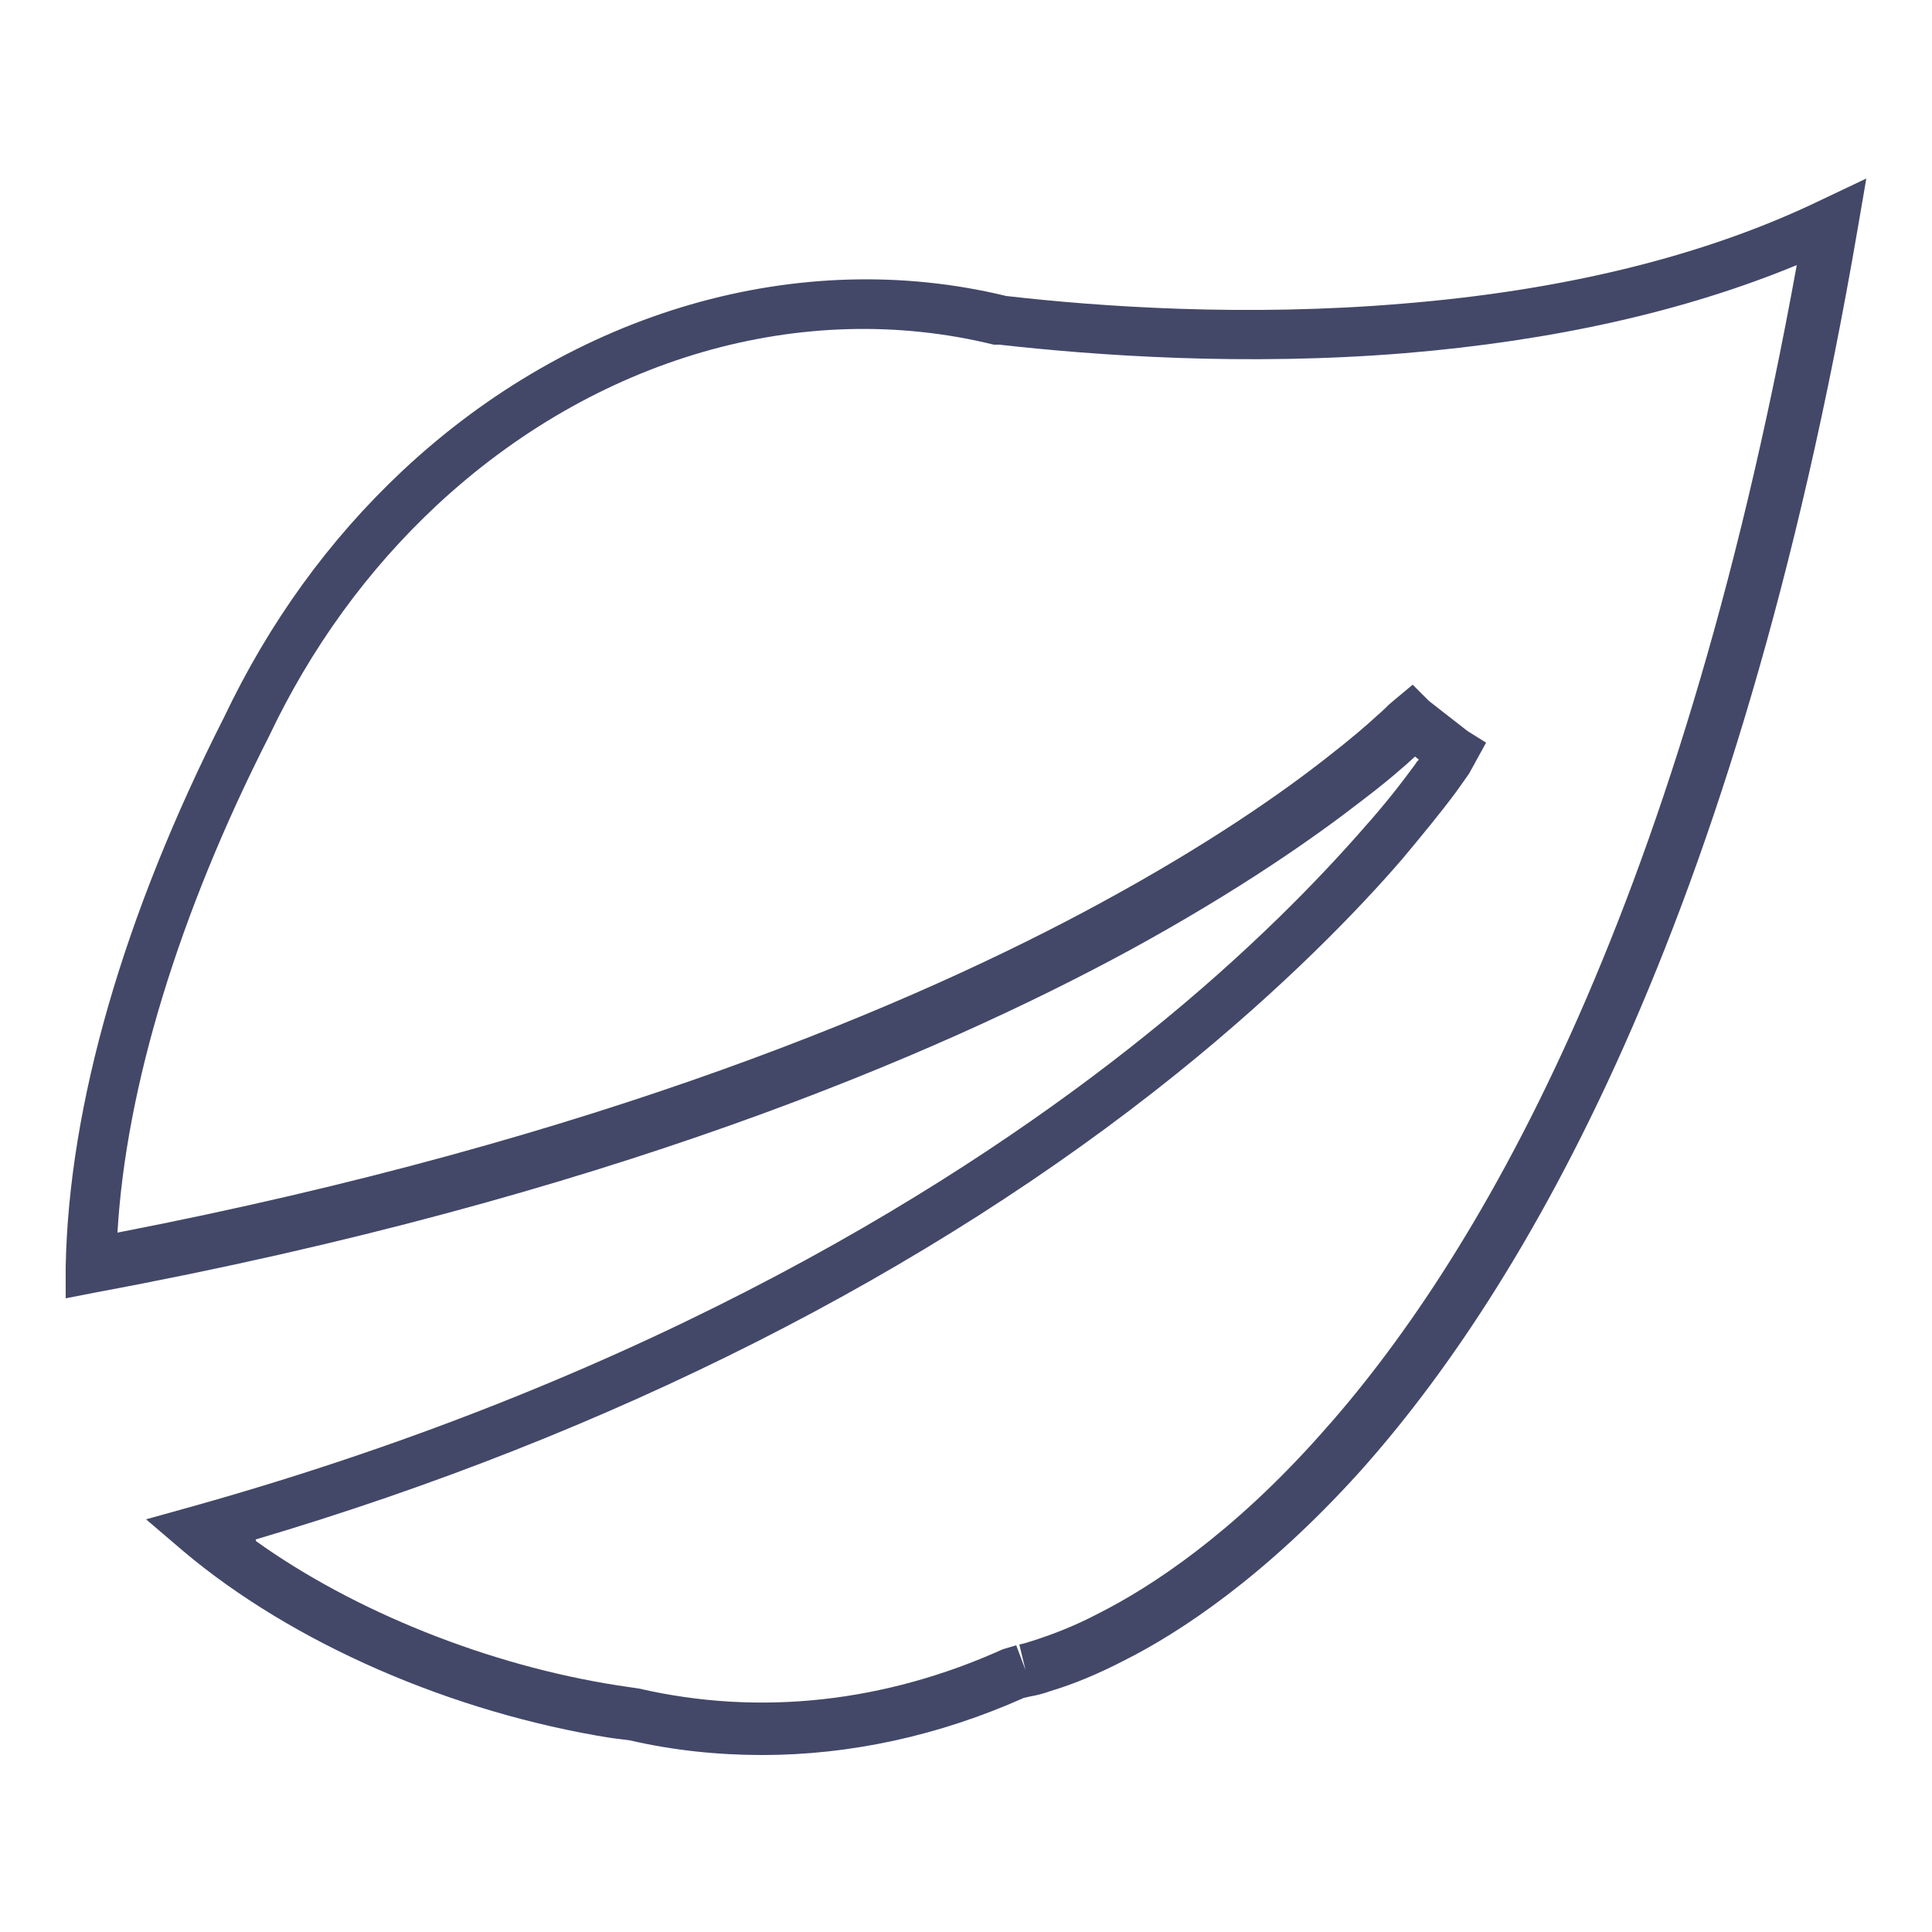 <svg viewBox="0 0 250 250" version="1.1" xmlns="http://www.w3.org/2000/svg" id="Layer_1">
  
  <defs>
    <style>
      .st0 {
        fill: #434868;
      }
    </style>
  </defs>
  <path d="M98.7,227.1c-5.8,0-11.6-.6-17.2-1.9l-2.4-.3c-20.7-3.3-41.3-12.3-55.4-24.2l-4.8-4.1,6.1-1.7c60.2-16.9,100.3-42.5,123.2-60.9,13.6-10.9,22.9-20.7,28.4-27,2.5-2.8,4.7-5.6,6.6-8.2.1-.2.2-.3.4-.5l-.5-.4c-1.4,1.3-3.7,3.3-7,5.8-5.8,4.5-15.7,11.5-30,19.3-24.7,13.4-67.9,32-133.5,44.2l-4.1.8v-4.1c.4-20.9,7.5-45.5,20.5-71.1,5.8-12.2,13.5-22.9,23.1-31.9,22.1-20.7,51.3-29.1,78.1-22.6,12.2,1.4,30.9,2.7,51.2,1,21-1.7,39.3-6.2,54.2-13.4l5.9-2.8-1.1,6.4c-15.6,91.1-43.7,137.8-64.5,161-12.2,13.5-23.3,20.8-30.5,24.4-3.3,1.7-6.4,3-9.4,3.9-1.1.4-2,.6-2.6.7l-.9.2c-11,4.9-22.5,7.4-33.9,7.4ZM33.1,199.4c12.7,9.1,30.1,16.1,46.9,18.7l2.7.4c15.6,3.6,31.8,1.8,47.1-5.1l1.7-.5,1.2,3.2-.8-3.3c.5-.1,1.2-.3,2.1-.6,1.8-.6,4.7-1.6,8.3-3.5,6.7-3.4,17.1-10.2,28.5-23,19.7-21.9,46.2-65.9,61.7-151.4-14.5,6-31.5,9.8-50.7,11.4-20.8,1.7-40,.3-52.5-1.1h-.7c-24.8-6.1-51.6,1.7-72.1,20.8-9,8.4-16.3,18.5-21.7,29.9-11.6,22.8-18.5,45.3-19.6,64.2,62.4-12.1,103.6-29.8,127.3-42.7,14-7.6,23.5-14.3,29.1-18.7,3.1-2.4,5.3-4.3,6.6-5.5.7-.6,1.2-1.1,1.5-1.4l.7-.6,2.4-2,2.1,2.1,5,3.9,2.4,1.5-2.2,4c-.4.6-1,1.4-1.7,2.4-2,2.7-4.4,5.6-6.9,8.6-5.6,6.5-15.3,16.6-29.2,27.8-32.2,25.9-73.3,46.7-119.2,60.3Z" class="st0"></path>
</svg>